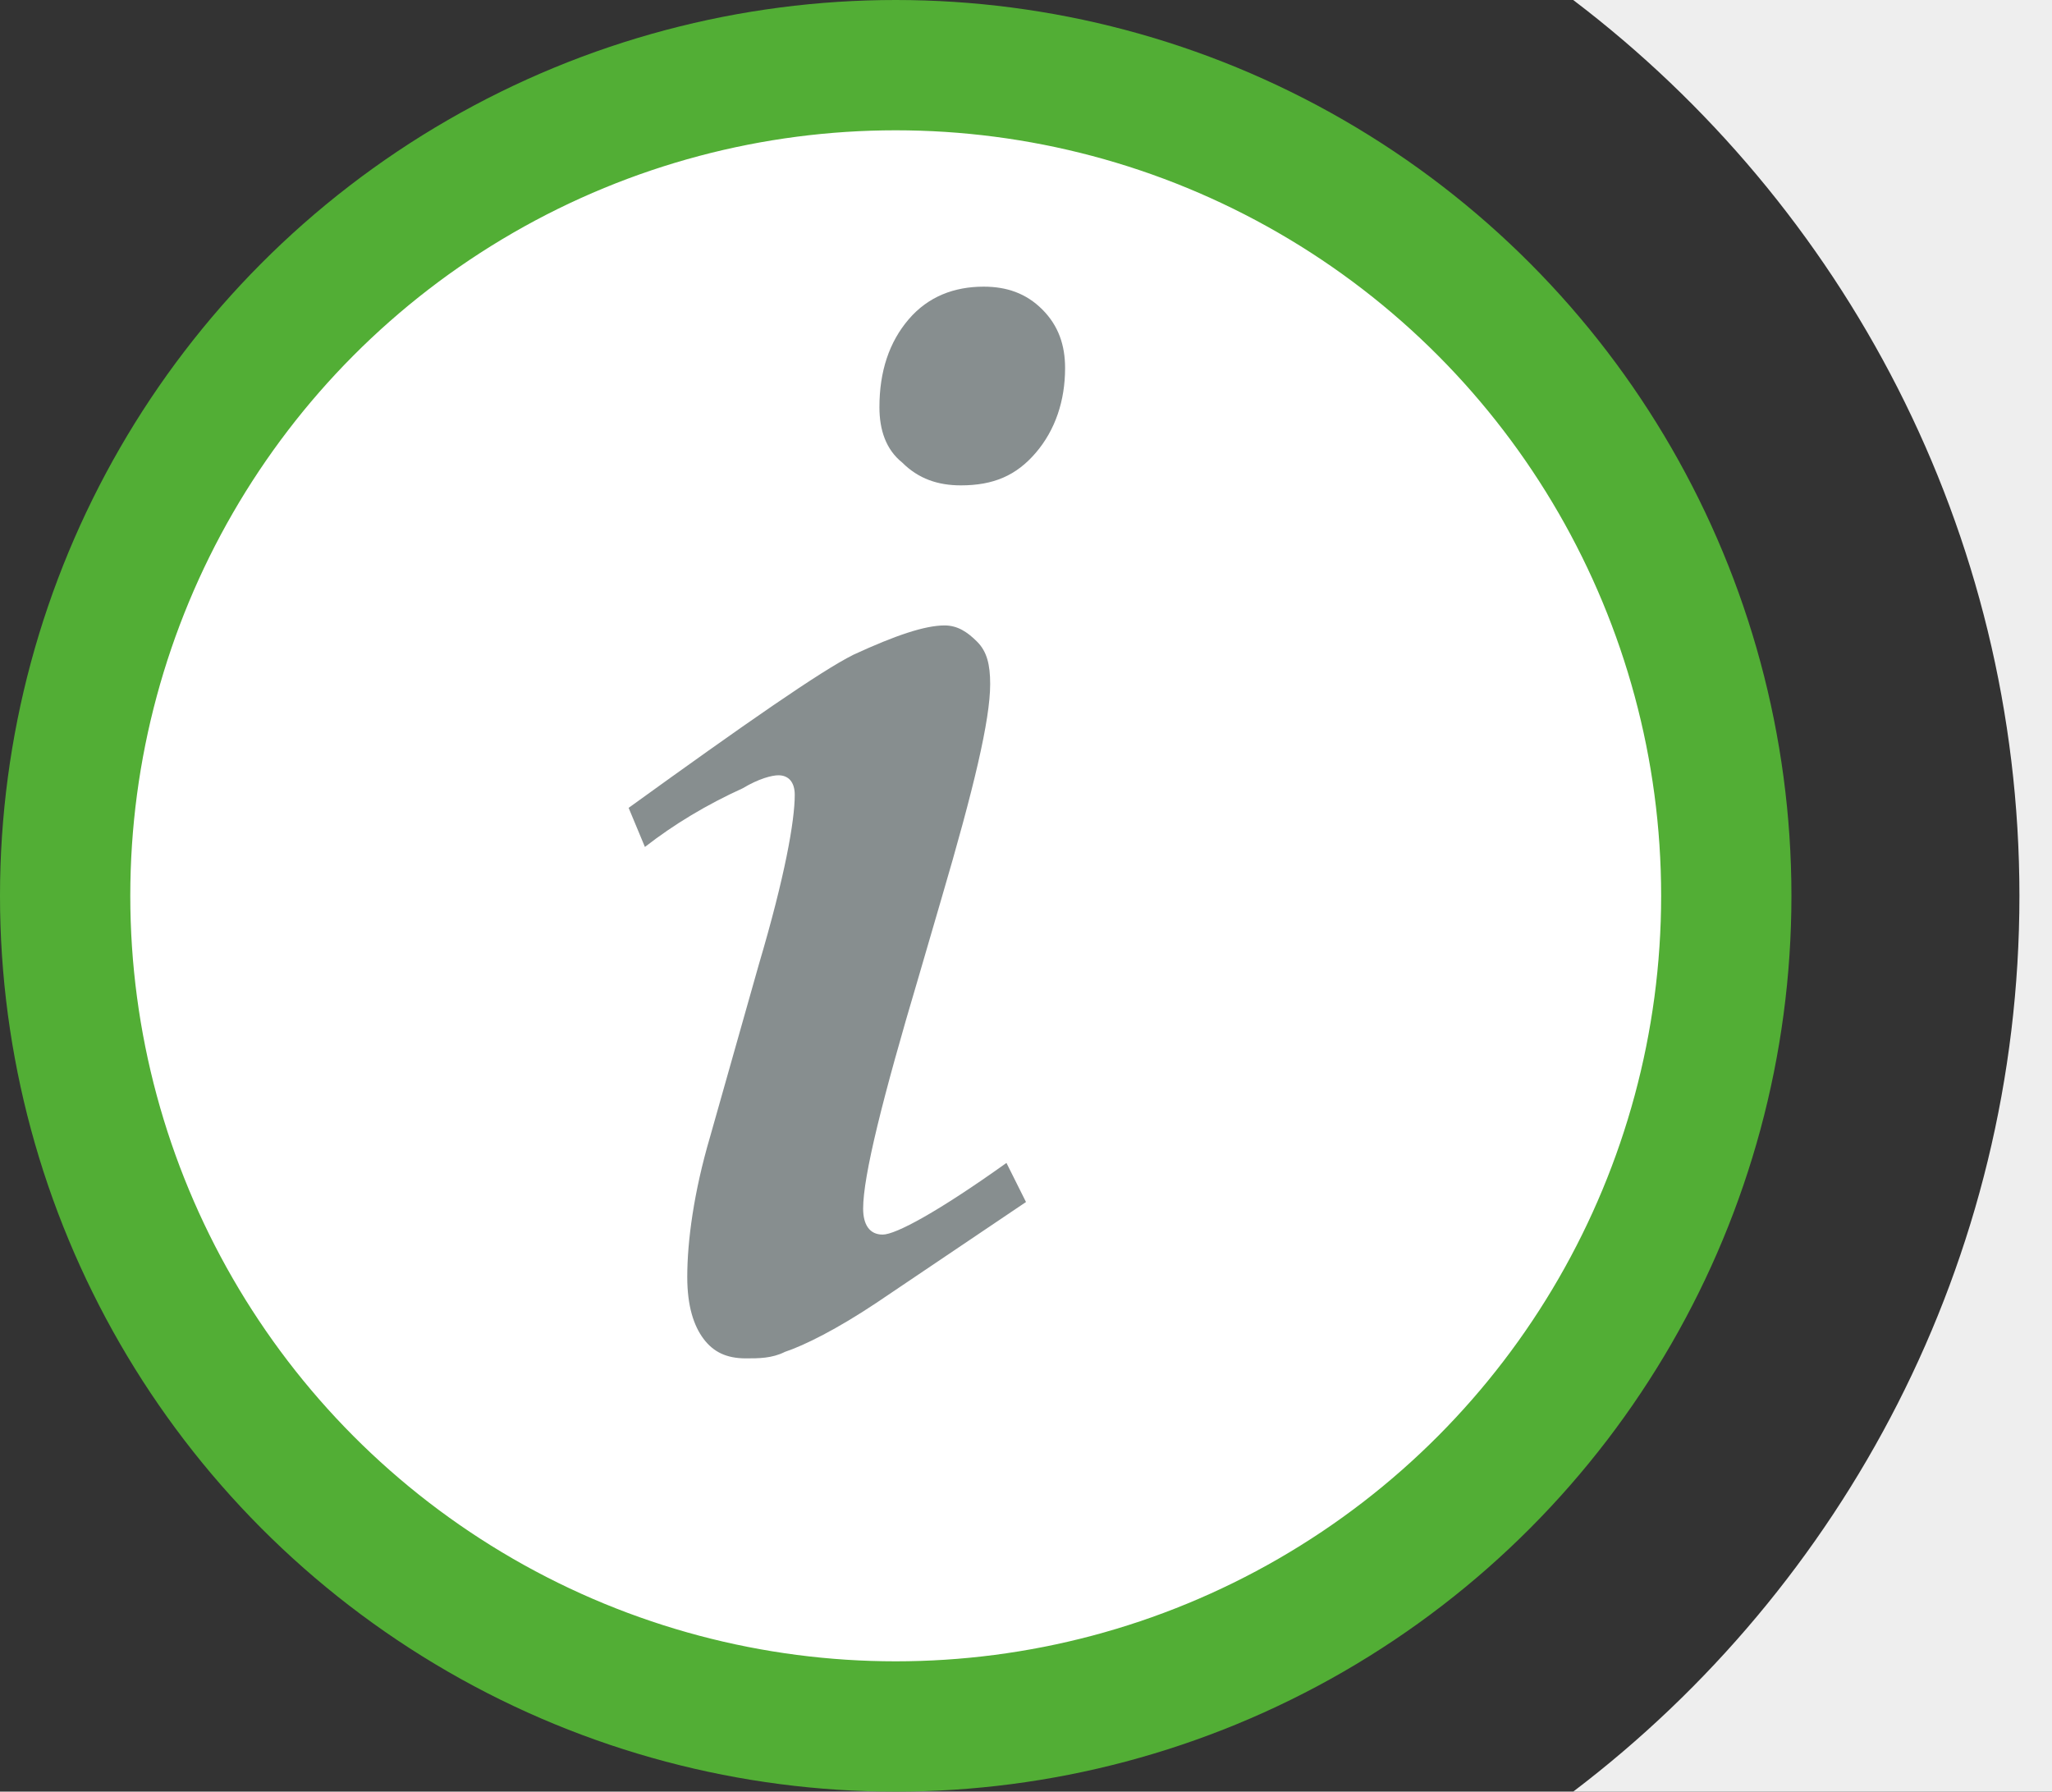 <?xml version="1.0" encoding="utf-8"?>
<!-- Generator: Adobe Illustrator 21.1.0, SVG Export Plug-In . SVG Version: 6.00 Build 0)  -->
<svg version="1.1" id="Ebene_1" xmlns="http://www.w3.org/2000/svg" xmlns:xlink="http://www.w3.org/1999/xlink" x="0px" y="0px"
	 viewBox="0 0 63 55" style="enable-background:new 0 0 63 55;" xml:space="preserve">
<rect x="0" y="0" width="63" height="55" fill="#333333" stroke="none"/>
<style type="text/css">
	.st0{fill:none;}
	.st1{fill:#EEEEEE;}
	.st2{fill:#FFFFFF;stroke:#52AE35;stroke-width:4;stroke-miterlimit:10;}
	.st3{enable-background:new    ;}
	.st4{fill:#878E8F;}
</style>
<g id="grau">
	<path class="st0" d="M62,27.5c0,11.2-5.4,21.2-13.7,27.5c-5.8,4.4-13,7-20.8,7s-15-2.6-20.8-7H0v-6.7c-4.4-5.8-7-13-7-20.8
		s2.6-15,7-20.8V0h6.7c5.8-4.4,13-7,20.8-7s15,2.6,20.8,7C56.6,6.3,62,16.3,62,27.5z"/>
	<path class="st1" d="M63,0v55H48.3C56.6,48.7,62,38.7,62,27.5S56.6,6.3,48.3,0H63z"/>
</g>
<g id="weiss">
</g>
<g id="gruen">
	<circle class="st2" cx="27.5" cy="27.5" r="25.5"/>
</g>
<g id="Text">
	<rect x="-2" y="7.5" class="st0" width="55" height="40"/>
	<g class="st3">
		<path class="st4" d="M19.8,26l-0.5-1.2c3.6-2.6,5.9-4.2,6.9-4.7c1.3-0.6,2.2-0.9,2.8-0.9c0.4,0,0.7,0.2,1,0.5
			c0.3,0.3,0.4,0.7,0.4,1.3c0,1.1-0.5,3.2-1.5,6.6l-0.7,2.4c-1.1,3.7-1.7,6.1-1.7,7.1c0,0.5,0.2,0.8,0.6,0.8c0.4,0,1.7-0.7,3.8-2.2
			l0.6,1.2l-4.6,3.1c-1.2,0.8-2.2,1.3-2.8,1.5c-0.4,0.2-0.8,0.2-1.2,0.2c-0.6,0-1-0.2-1.3-0.6c-0.3-0.4-0.5-1-0.5-1.9
			c0-1.1,0.2-2.6,0.7-4.3l1.5-5.3c0.8-2.7,1.1-4.4,1.1-5.2c0-0.4-0.2-0.6-0.5-0.6c-0.2,0-0.6,0.1-1.1,0.4
			C21.7,24.7,20.7,25.3,19.8,26z M27,12.5c0-1.1,0.3-2,0.9-2.7c0.6-0.7,1.4-1,2.3-1c0.7,0,1.3,0.2,1.8,0.7c0.5,0.5,0.7,1.1,0.7,1.8
			c0,1-0.3,1.9-0.9,2.6c-0.6,0.7-1.3,1-2.3,1c-0.7,0-1.3-0.2-1.8-0.7C27.2,13.8,27,13.2,27,12.5z"/>
	</g>
</g>
</svg>
